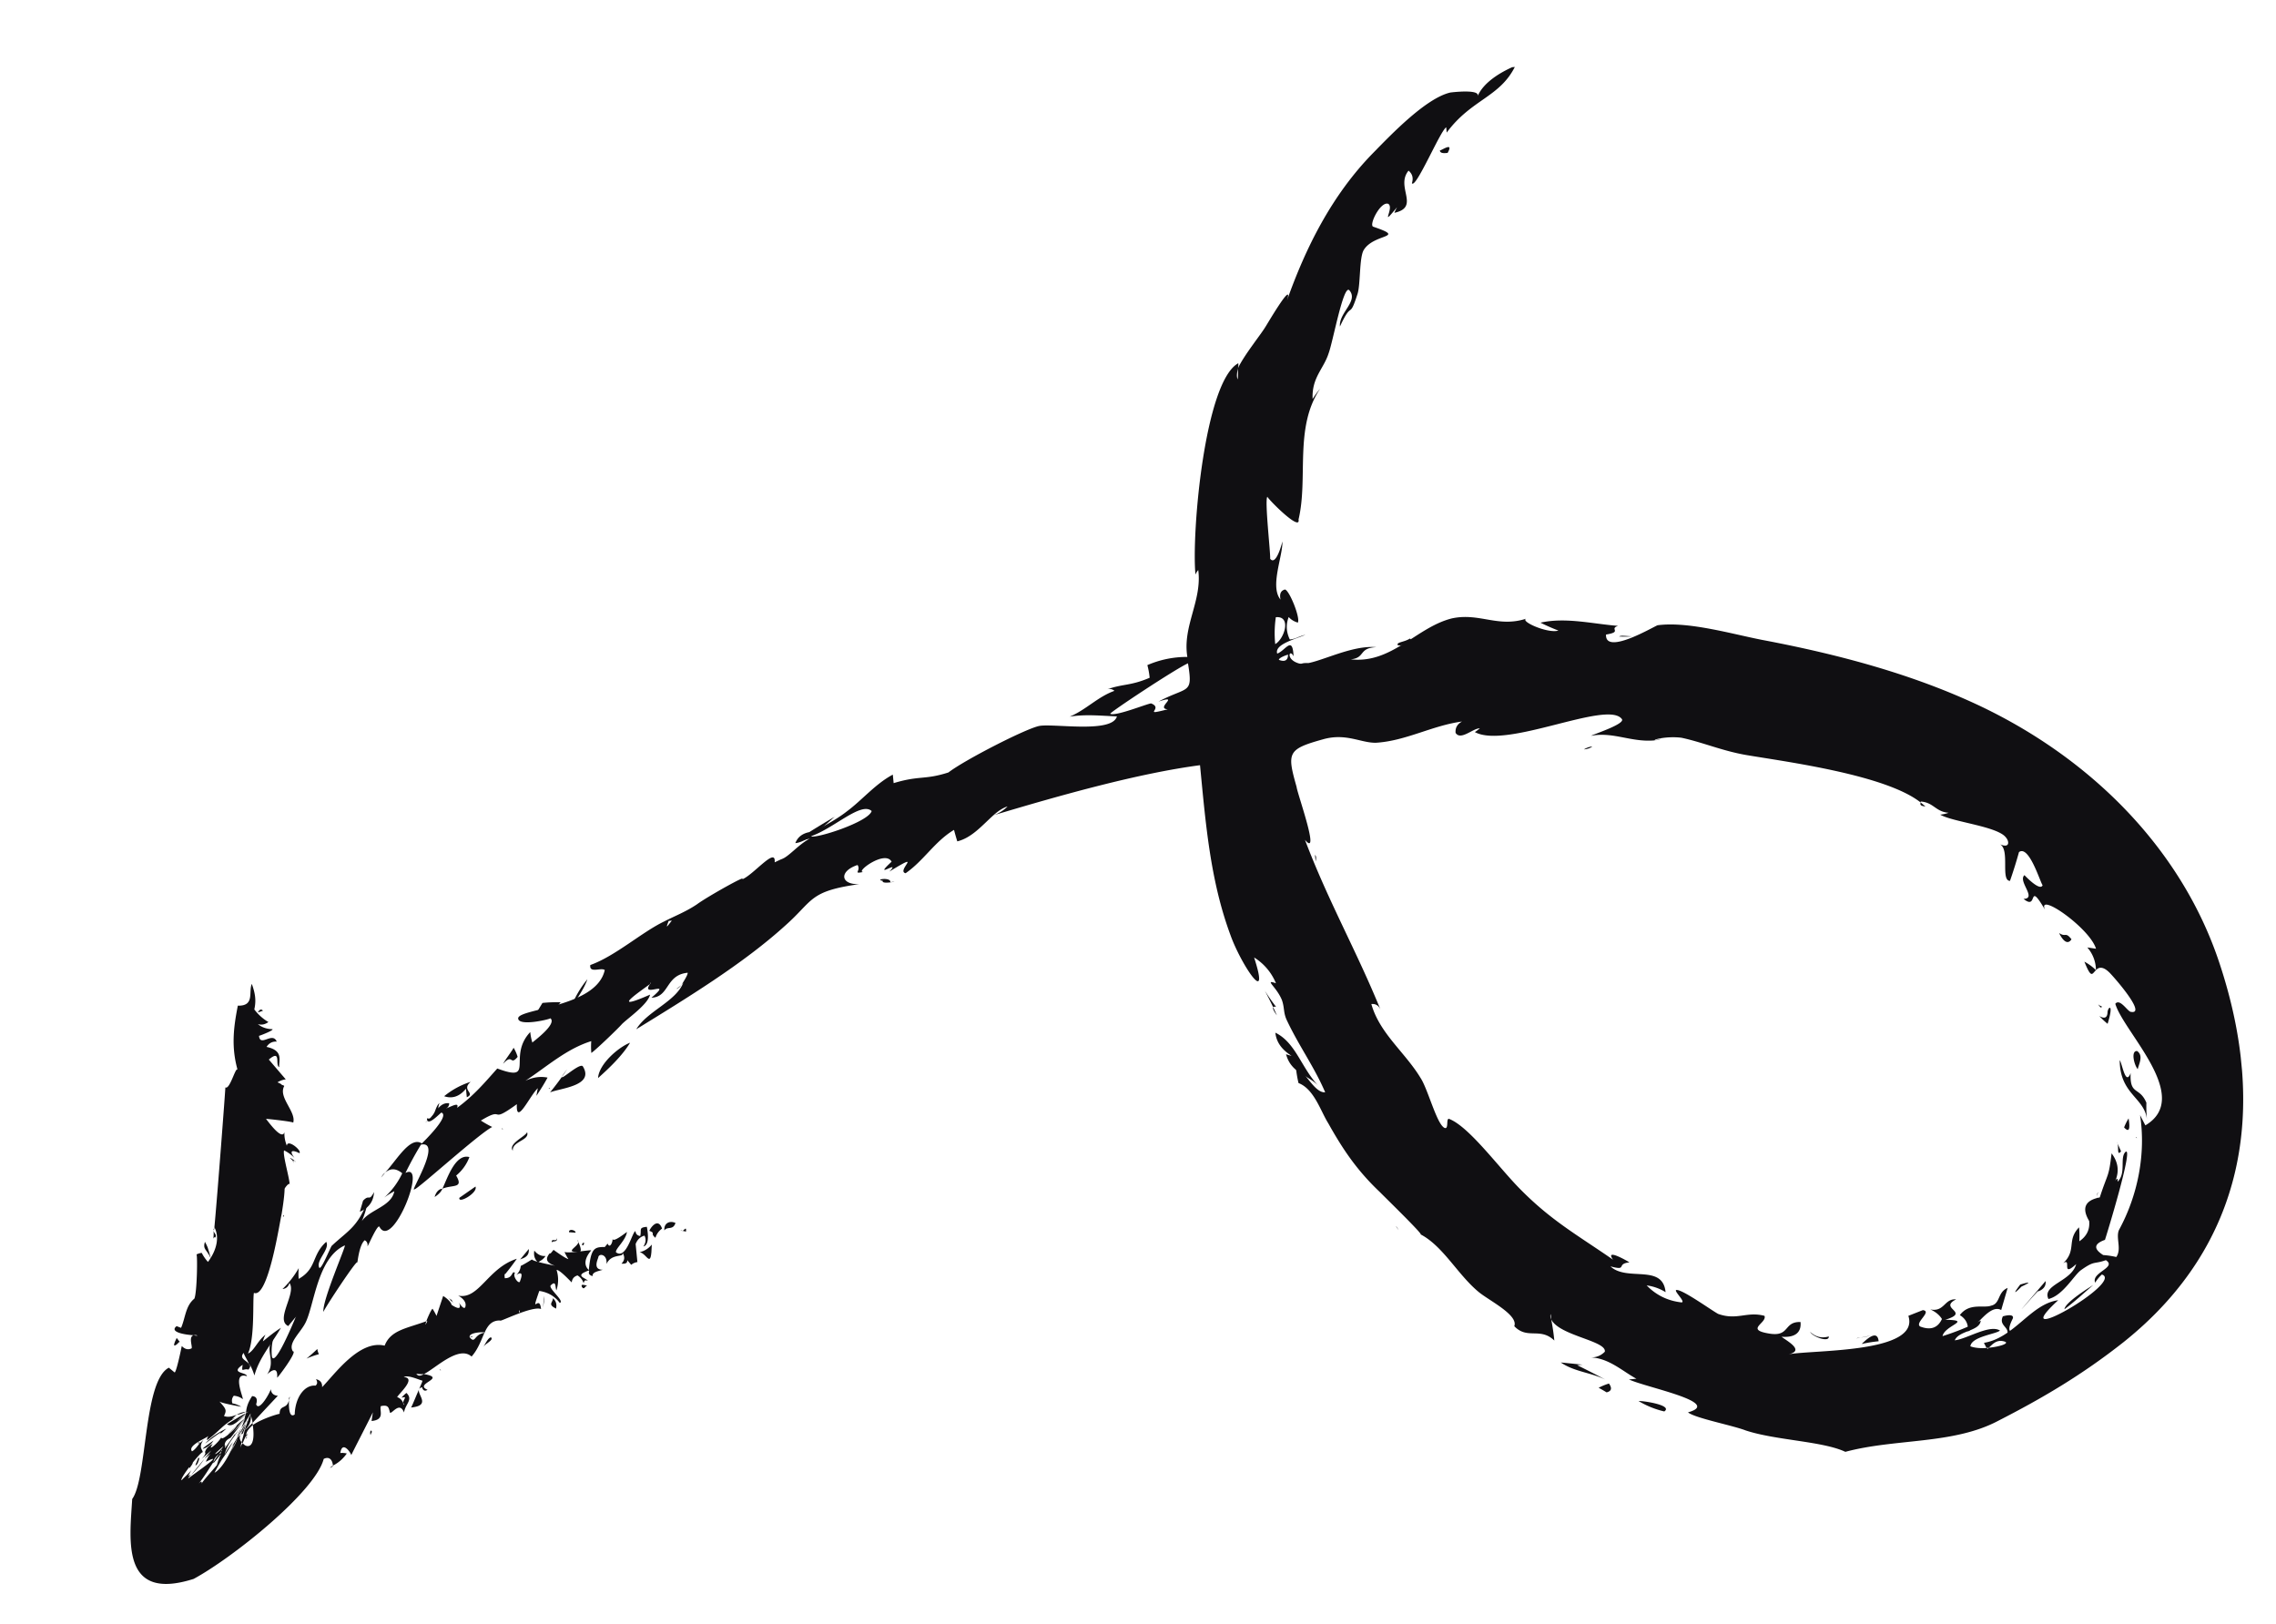 <svg width="213" height="152" viewBox="0 0 213 152" fill="none" xmlns="http://www.w3.org/2000/svg"><g clip-path="url(#clip0_28_35736)" fill="#100F12"><path d="M96.092 69.174c.132-.013.235.01.308.07-.11-.09-.219-.18-.308-.07zm25.543-7.002c.404.028.776.06 1.114.093-.291-.24-.663-.27-1.114-.093zm-40.054 14.84c-.391.105-.75.207-1.075.306.298-.03.597-.058 1.075-.306zm69.942-17.44c.471.021.873.016 1.204-.016-.706-.032-1.014-.103-1.204.016zM40.674 112.029c.378-.237.621-.495.728-.774-.298.029-.578.257-.728.774zm6.306-6.439l.01.099c.1-.009.1-.009-.01-.099zm4.46-3.749l-.1.01c.11.09.11.09.1-.01zm-10.038 9.414c.966-.395 2.01.006 1.287-1.23a4.073 4.073 0 001.24-1.728c-1.343-.372-2.106 2.114-2.527 2.958zM96.12 69.472c-.696.068-.218-.18 0 0zm-7.264 3.82l.777-.276c-.299.029-.498.048-.777.276zM61.78 87.274c.06-.073.123-.112.19-.119-.01-.1-.1.01-.19.119zm27.853-14.258c.19-.12.488-.148.677-.267a9.579 9.579 0 00-.677.267zm98.732 50.395s.25-.527-.925-.212c-.501 1.053 1.101.998.113 2.2 1.675-1.369-.199.019.812-1.988zm.154 1.592c.508.052.1-.009.896-.087l-.896.087zm-65.453-44.985l.058.597c.07-.308.051-.507-.058-.597zm25.94-10.154a1.881 1.881 0 00-.777.276c.398-.039.687-.167.777-.276zm49.342 45.645a2.3 2.3 0 00.719-.873l-.719.873zm-42.596 16.594c.847-.585-2.007-1.011-2.405-.972a8.43 8.43 0 002.405.972zm-25.095-17.356c.007.066.086.192.238.378a78.595 78.595 0 00-.238-.378zm62.546 7.792c.937-.694 1.765-1.477 2.693-2.271-.568.357-2.651 1.664-2.693 2.271zm6.673-16.12c.007.066.043.096.11.09l-.11-.09zM66.724 84.383a1.646 1.646 0 00-.488.148c.133-.013.295-.063.488-.148z"/><path fill-rule="evenodd" clip-rule="evenodd" d="M163.359 133.876c-1.253-.481-4.733-1.148-5.388-1.687 3.326-.926-3.944-2.33-5.524-3.081l.697-.067c-1.272-.681-2.602-1.958-4.313-1.993.537.015.989-.163 1.355-.533.202-1.025-4.265-1.495-5.016-3.03.13.657.228 1.318.292 1.981-1.329-1.277-2.517-.057-3.747-1.344.401-1.044-2.341-2.385-3.324-3.194-1.966-1.617-3.331-4.298-5.447-5.399.308.071-3.354-3.492-3.8-3.951-2.213-2.096-3.511-4.08-4.847-6.462-.713-1.136-1.314-3.188-2.775-3.749a10.617 10.617 0 01-.245-1.483c.835.32 1.744 2.442 2.74 2.346-1.038-2.411-2.426-4.286-3.563-6.687-.376-.768-.216-1.185-.492-1.962-.524-1.255-1.696-1.945-.553-1.554a5.13 5.13 0 00-2.043-2.414c1.578 4.87-1.245.624-2.213-2.096-1.905-5.14-2.327-10.524-2.849-15.899-5.754.76-12.894 2.76-19.337 4.69-1.018.903-2.007 2.105-3.38 2.439a30.8 30.8 0 01-.306-1.076c-1.804 1.08-2.834 2.888-4.53 4.057-.924-.212 1.798-2.184-1.521-.153 1.187-1.221-1.724.87.211-.925-.613-1.146-3.515 1.044-2.62.957-1.084.206-.208-.08-.565-.648-1.752.572-1.627 1.866.174 1.791-4.758.663-4.273 1.52-6.956 3.89-3.97 3.602-9.284 6.83-13.929 9.692 1.04-1.708 3.67-2.566 4.4-4.345l-.179.218c.26-.427.61-.963.59-1.162-2.09.203-1.688 2.273-3.39 2.338 2.135-1.815-1.094.106-.125-1.294-.559.456-4.148 2.814-.003 1.005-.212.925-2.096 2.213-2.645 2.769-.27.327-2.475 2.45-2.853 2.688a6.734 6.734 0 01-.007-1.105c-2.34.73-4.186 2.416-6.17 3.714.704-.336 1.397-.437 2.08-.302-.34.636-.69 1.172-1.04 1.708a9.85 9.85 0 01.132-.716c-.738.675-2.06 3.616-1.965 1.497-2.722 1.972-.995.097-3.367 1.533.357.233.712.433 1.063.6-1.246.623-7.062 5.91-7.271 5.829-.559.457 2.67-4.579.6-4.177a32.736 32.736 0 00-1.451 2.653c2.102-1.109-1.205 7.25-2.423 5.057-.138-.388-1.04 1.709-1.13 1.818.041-.272-.045-.464-.257-.578-.558.456-.683 2.277-.702 2.078-.03-.299-3.007 4.21-3.168 4.628-.106-1.095 2.118-6.134 2.008-6.224-2.6 1.157-2.862 5.704-3.712 7.293-.51.954-1.628 1.866-1.152 2.624.497-.048-1.55 2.662-1.47 2.453.055-.809-.256-.912-.934-.311.879-1.291-.322-2.279.576-3.371a4.801 4.801 0 00-.134 1.721c.315 1.175 2.57-4.57 2.25-3.735l-.72.873c-1.261-.58.806-3.092.112-4.029-.1.344-.317.533-.649.565a8.652 8.652 0 001.519-1.956 5.092 5.092 0 00-.003 1.005c1.714-.97 1.19-2.225 2.577-3.465.366.668-.94 1.699-.674 2.376.148.488 1.11-2.017 1.21-2.026 1.567-1.458 2.443-1.744 3.396-4.349a8.939 8.939 0 01-.603 2.068c.7-1.072 2.78-1.375 3.043-2.807a7.031 7.031 0 00-.947.594 7.074 7.074 0 001.688-2.273c-.582-.48-1.12-.495-1.612-.045 1.178-1.32 2.378-3.446 3.451-2.746.09-.109 2.664-2.57 1.83-2.89-.1.009-1.368 1.438-1.355.533.725.231.7-1.073 1.168-1.42-.642 1.67 2.051-.601 1.65.443 1.596-1.16 2.674-2.47 3.762-3.681 3.648 1.354.899-1.092 3.085-3.414.032.332.097.66.196.986.09-.11 2.343-1.735 1.688-2.274-.09.11-3.037.797-3.015-.009.112-.915 7.337-1.013 8.103-4.504-.328-.27-1.474.344-1.352-.471 2.33-.83 4.825-3.08 6.937-4.09.957-.495 2.023-.9 3.06-1.603.937-.694 4.844-2.881 4.195-2.316 1.066-.405 3.213-3.125 3.06-1.603 0 0 1.634-.762.578-.257.777-.277 1.576-1.359 2.722-1.973a5.626 5.626 0 01-1.085.206c1.515-.95 3.248-1.722 4.555-2.753 1.406-1.04 2.664-2.57 4.288-3.43l.078.796c2.44-.74 2.886-.28 5.127-1 1.496-1.15 7.047-4 8.42-4.334 1.176-.315 6.904.736 7.347-.914-1.513-.055-2.935-.218-4.418.027 1.544-.653 2.632-1.863 4.186-2.416a.695.695 0 00-.716-.132c1.554-.552 2.18-.312 4.013-1.093a7.325 7.325 0 00-.215-1.184 9.27 9.27 0 013.743-.766c-.479-2.867 1.398-5.26 1.019-8.136-.12.146-.207.288-.26.427-.377-3.882.858-18.067 4.007-19.78.019.2.002.368-.051.508.581-1.262 2.198-3.228 2.628-3.973-.17.318 2.67-4.58 1.977-2.402 1.736-4.89 4.168-9.85 8.1-13.848 1.737-1.776 4.93-5.1 7.191-5.621-.1.01 2.876-.38 2.546.356.571-1.362 2.285-2.332 3.54-2.856-1.421 2.951-4.118 3.113-6.426 6.25l-.048-.497c-.568.356-2.853 5.802-3.209 5.234.154-.483.049-.875-.315-1.175-1.258 1.529 1.134 3.407-1.325 3.947.054-.14.137-.315.25-.527-1.707 2.075-.199.02-.835-.32-.725-.232-1.816 1.984-1.399 2.145 3.221 1.093.058.597-.892 2.196-.43.745-.278 3.343-.599 4.177-.773 2.386-.459.447-1.62 2.971-.126-1.294 1.778-2.383.875-3.4-.556-.55-1.536 4.87-1.937 5.914-.462 1.452-1.589 2.264-1.495 4.265.233-.358.469-.682.709-.973-2.458 3.654-1.099 8.345-2.025 12.253.215 1.184-2.791-1.84-2.92-2.128-.269.328.313 5.294.262 5.802.575.748 1.149-1.619 1.149-1.619.036 1.403-1.196 4.236-.175 5.443-.118-.525.019-.84.411-.945.408.061 1.465 2.671 1.205 3.098-.345-.1-.63-.273-.854-.52-.268.696-.233 1.396.103 2.1.597-.058.777-.276 1.464-.443-.867.385-2.928.887-2.642 1.763.777-.276 1.438-1.747 1.532.254-.376-.768-.777.276.465.658 1.243.381 4.652-1.758 7.289-1.512-1.702.065-1.008 1.002-2.402 1.138 3.86.429 6.138-3.008 9.474-3.834 2.559-.55 4.306.888 6.935.03-.577.257 2.046 1.41 3.022 1.113a19.394 19.394 0 01-1.679-.74c2.359-.531 4.935.123 7.263.299-.877.286.456.558-1.127.813-.105 2.02 4.639-.853 4.838-.872 2.977-.39 7.222.906 10.086 1.432 6.961 1.333 13.872 3.174 20.191 6.178 10.643 5.095 18.907 13.637 22.339 24.154 4.419 13.436 2.442 26.187-9.027 35.338-3.92 3.093-7.628 5.262-11.743 7.369-4.206 2.217-9.587 1.634-14.288 2.894-2.106-1.001-6.534-1.073-9.337-2.007zm-47.528-98.367c.034-.339.035-.674.003-1.005-.061.407-.132.716-.003 1.005zm-80.157 74.695c.113-.212.233-.358.36-.437l-.36.437zM60.83 91.988l.01.1c.06-.074.057-.107-.01-.1zm2.466.564c.127-.08.283-.195.469-.347-.18.219-.37.337-.469.347zm29.67-16.243c.517-.184.96-.462 1.325-.832-.488.148-.956.495-1.325.832zm52.154 46.679c-.053.139-.037.305.049.497l-.049-.497zM62.878 86.163l-.299.029c-.32.835-.15.517.299-.03zm12.998-7.893c.427.26 5.397-1.328 5.698-2.362-.992-.908-3.557 1.651-5.698 2.362zm43.81-16.511c.556.214.842.052.857-.485-.1.01-.877.286-.857.485zm-.344-1.474c.857-.485 1.55-2.662.057-2.517a10.246 10.246 0 00-.057 2.517zm-10.058 6.1c-1.214-.082 1.268-1.428-.874-.718 2.771-1.475 3.256-.618 2.767-3.584-1.156.514-7.387 4.635-7.277 4.725.526.25 3.425-.935 3.823-.974 1.253.481-.988 1.201 1.561.552zm76.635 59.775a3.972 3.972 0 01-.248-.478c2.868-.48 4.369-3.64 6.947-3.99-5.257 4.83 6.264-1.714 4.087-2.406a3.45 3.45 0 00-.629.764c-.395-.966 2.074-1.407 1.001-2.107-1.165.415-1.005-.003-2.321.929-.658.466-1.679 2.373-3.053 2.708-.633-1.346 2.154-1.616 2.597-3.267-1.477 1.349-.366-.667-1.214-.083 1.287-1.23.295-2.138 1.482-3.359.039.398.048.833.027 1.304.691-.469.998-1.102.92-1.898-.719-1.203-.389-1.938.992-2.206.773-2.386.831-1.789 1.106-4.126.615.811.732 1.67.351 2.578.173-.285.243-.258.209.08.828-.784.185-2.228.734-2.784.838-.684-1.834 8.015-1.914 8.224-1.036.368-1.09.842-.163 1.422.404.028.812.089 1.223.183.53-.755-.074-1.802.256-2.537 1.791-3.288 2.518-7.177 1.971-10.741l.495.957c4.466-2.644-2.054-8.742-2.813-11.382.45-.545 1.182.79 1.481.761 1.531.253-1.851-3.538-2.069-3.718-.665-.638-1.044-.4-1.224-.182a3.261 3.261 0 00-.809-2.132l.815.122c-.591-1.952-5.547-5.39-4.775-3.656-1.684-2.85-.588.158-2.008-1.01 1.304-.027-.562-1.654.086-2.22 0 0 1.459 1.567 1.699.941-.228-.28-1.272-3.795-2.21-3.1a43.5 43.5 0 01-.843 2.693c-.906-.012.018-2.915-.936-3.425.944.41.877-.287.539-.656-.803-1.027-4.961-1.427-6.133-2.117.266-.026.528-.084.787-.177-1.214-.083-1.4-.969-2.614-1.052l.009.1c-3.266-2.597-12.526-3.808-16.305-4.446-2.248-.384-4.136-1.206-6.085-1.62-1.323-.172-2.697.162-2.489.242-2.189.213-3.898-.827-5.969-.425.09-.109 3.307-1.125 2.861-1.584-1.378-1.775-10.775 2.855-13.745 1.234.126-.079.282-.195.468-.347-.607-.041-1.794 1.18-2.27.422-.045-.465.155-.819.6-1.063-2.777.37-5.249 1.816-8.045 1.987-1.403.035-2.804-.934-4.955-.323-3.326.926-3.396 1.234-2.48 4.46.058.598 2.259 6.714.782 4.948 2.162 5.718 4.825 10.382 7.068 15.891-.171-.385-.456-.558-.854-.52.768 2.74 3.151 4.517 4.587 6.889.704 1.037 1.53 4.373 2.265 4.704.418.16.112-.916.421-.845 1.878.722 4.663 4.571 6.667 6.587 2.897 2.933 5.232 4.214 8.678 6.592-.813-1.127 1.422.163 1.532.253-1.294.126-.122.816-1.773.373 1.548 1.457 4.897-.274 5.158 2.413a4.416 4.416 0 00-1.77-.632c.893.918 1.983 1.448 3.269 1.591.399-.038-.703-1.036-.514-1.155.488-.148 3.298 1.89 3.934 2.23 1.77.632 2.688-.261 4.338.182.267.677-1.884 1.288.463 1.663 1.939.314 1.297-1.131 2.909-1.086.106 1.094-.661 1.47-1.776 1.378.437.359 2.236 1.29.662 1.643 2.37-.431 12.349-.093 11.205-3.599l1.355-.534c.915.112-.79 1.182-.253 1.532.974.374 1.654.141 2.041-.701-.237-.378-.601-.678-1.091-.898 1.332.272 1.306-1.031 2.42-.939-1.724.871 1.42 1.169-1.02 1.908 2.617.047-.051.507-.253 1.532a23.557 23.557 0 003.576-1.453c-.102 1.015-2.023.9-2.433 1.844 1.095-.106 3.268-1.523 4.231-.913-.369.337-2.658.559-2.77 1.474.417.161 1.024.202 1.522.154zm-30.453-57.024l-.588.157c.199-.019.395-.071.588-.157zm24.728 6.34c-.404-.028-.55-.147-.437-.36l.437.36zm15.956 15.33c-.369.337-.42.844-1.082-.8.424.228.785.494 1.082.8zm-10.122 35.444l.09-.109-.199.019.109.09zm.09-.109c.995-.097 1.872-.383 1.554-.553-.835-.321-1.275.325-1.554.553z"/><path d="M119.423 94.236c-.384-.498-.734-1-1.051-1.505.409.764.785 1.531 1.128 2.302-.463-.625-.488-.89-.077-.797zM28.68 127.159a7.932 7.932 0 011.165-.414 1.655 1.655 0 01-.148-.488 15.9 15.9 0 01-1.017.902zm15.817-16.104l-1.505 1.051c-.141.616 1.762-.473 1.505-1.051zm-10.521 1.323l-.302 1.034c.837-.349 1.28-.961 1.33-1.837-.511.954-.39.138-1.028.803zm15.352-6.413c-.16.417-1.804 1.079-1.338 1.737-.087-.896 1.614-.96 1.338-1.737zm-9.53-.884c.729-.774 2.302-1.127 2.234-1.824-1.014-.102-1.207 1.021-2.234 1.824zm11.68-2.842c.966-.395 4.161-.604 3.082-2.409-.257-.578-3.092 2.31-1.484.245a26.984 26.984 0 01-1.598 2.164zm-7.43-.986a7.466 7.466 0 00-2.482 1.346c.763.261 1.443.027 2.042-.701l.078.797c.866-.386-.566-.649.362-1.442zm14.916-3.659c-1.066.405-2.92 1.992-2.994 3.305 1.017-.902 2.304-2.133 2.994-3.305zm-10.521 1.323a3.57 3.57 0 00-.386-.867c.1-.01-.969 1.4-.96 1.5.91-.992.627.24 1.346-.633zm2.323-5.047l-.52.853c.633 1.346 1.862-.482 2.222-.919a13.721 13.721 0 00-1.702.065zm2.655.445c.44-.646 1.24-1.728 1.55-2.663a9.556 9.556 0 00-1.55 2.663zM82.61 82.438c-.16.418 1.901-.084.716.132.052-.507-1.531-.253-.716-.132zm-6.872-4.557c-.657.13-1.093.475-1.307 1.031 1.195-.116 2.752-1.673 3.68-2.467-.825.482-1.615.96-2.373 1.436zm55.066-17.503c.418.16 1.573-.354 1.146-.614-.568.357-1.274.325-1.146.614zm63.056 27.536c-.575-.748-.517-.151-1.162-.59.376.767.812 1.126 1.162.59zm2.5 6.086c.119.19.347.47.318.17-.1.01-.209-.08-.318-.17zm.874.72c-.015.537-.271.662-.768.375.225.246.483.49.774.729.613-1.968.045-1.612-.006-1.105zm3.637 8.488c-.652-1.544-1.57-.652-1.475-2.771-.481 1.253-.793-.927-1.021-1.207.01 3.214 2.348 3.49 2.551 5.58a12.764 12.764 0 01-.055-1.602zm-.872-4.838c-.607-.042-.272 1.332.065 1.701.061-.408.581-1.262-.065-1.702zm-1.214 7.15c.449.492.589.211.42-.844a5.176 5.176 0 00-.42.844zm-.671 1.371c.228.28-.064 1.413.385.867l-.385-.867zm-.93 4.913c-.099.01-1.316.932-.825-.221-.369.337.203 2.09.825.221zm-6.454 9.066c.518-.184.755-.508.709-.973-4.782 5.589-.359.437-.709.973zm4.614.959c-1.236.723-1.056.504-2.452 1.645 1.034.301 1.297-1.131 2.452-1.645zm-6.165-1.411c.897-.422.857-.485-.119-.189-.652.867-.613.93.119.189zm-1.897 2.194l.603-2.068c-.966.395-.661 1.47-1.547 1.657-.677.267-2.039-.304-2.928.887.57.347.82.858.752 1.535.767-.376 2.057-2.611 3.12-2.011zm2.165 1.598c.674.738 1.406-1.041 1.675-1.368-1.672.363-.577.257-1.675 1.368zm-13.678 1.931c.458-.112.913-.256 1.365-.434-1.882.283-1.535.752-1.365.434zm.042-.607c-.077-.796-.605-.712-1.583.254a12.78 12.78 0 011.583-.254zm-1.939-.314a7.308 7.308 0 001.184-.216c-.099.01-1.772.373-1.184.216zm-2.726-.137c-.651.197-1.234.052-1.75-.433.247.478 1.808 1.03 1.75.433zm-20.792 5.233c.458-.111.532-.386.221-.825a5.74 5.74 0 00-.966.395c.212.114.46.257.745.43zm-4.291-2.798c1.291.879 2.804.933 4.175 1.604a80.958 80.958 0 00-2.643-1.351l.498-.048a1394.7 1394.7 0 00-2.03-.205zm-22.711-25.927c-1.568-1.656-2.098-4.016-3.996-4.937.084.863.589 1.584 1.516 2.164a3.887 3.887 0 01-.517-.151c.473 1.763 1.995 1.916 2.997 2.924zm11.397-87.511c.029.299.427.26.725.231.601-1.063-.526-.25-.725-.23zm-70.86 101.121l.308.07c.051-.507-.119-.189-.308-.07zm0 0l-.209-.08c.073.06.142.086.209.08zm-1.712-.035c.26-.427.806.022 1.037-.703-.526-.251-1.104.006-1.037.703zm-1.403.036c.626.24.02.199.566.648.1-.344.306-.632.619-.864-.415-1.165-1.195.116-1.185.216zm-19.53 13.048l-.1.01c.1-.01.11.09.1-.01zm2.716-3.077l.298-.029c-.073-.06-.173-.05-.299.029zm-12.802 11.993a1.19 1.19 0 00-.28.229c.194-.086.287-.162.28-.229zm23.493-20.867c-.099.009-.189.118-.18.218.11.09.2-.019.18-.218zm-.619.863c.726.231-.007-1.104-.007-1.104.546.449-1.396 1.14.007 1.104zM41.135 128.16c.109.09.199-.019 0 0zm1.348-1.638l-.2.02.2-.02zm6.497-3.444l-.1.01.1-.01zm-6.697 3.464c-.1.009-.1.009-.189.119.066-.007.13-.047.19-.119zM27.38 108.598c.395.966-.238-.379.318.17-.01-.1-.973-.709-.318-.17zm-6.85 25.682c.186-.152.402-.34.648-.565-.578.257-1.525.851-1.974 1.397 1.31-.998 1.751-1.275 1.325-.832zm6.039-20.58c-.06.073-.087.142-.08.209.09-.109.09-.109.08-.209zm.477 17.335c.054-.139.077-.242.07-.308-.059.073-.082.175-.07.308zm-8.513 5.448c.01.1-.5 1.054-.051.508 0 0 .33-.736.051-.508z"/><path fill-rule="evenodd" clip-rule="evenodd" d="M12.373 140.296c1.418-1.946 1.037-11.052 3.428-12.288l.546.449c.19-.119.664-2.476.664-2.476.298.306.606.377.925.212.08-.209-.305-1.076.183-1.224-.707-.031-2.338-.275-1.59-.85l.417.16c.411-.944.404-2.048 1.242-2.732.25-.527.31-4.049.201-4.139a1.64 1.64 0 01.488-.148c.165.319.36.601.585.848.889-1.192 1.071-2.415.586-3.272l.01.099c.297-3.143 1.043-13.062 1.033-13.161.427.26 1.001-2.107 1.149-1.619-.61-2.151-.387-3.981.017-6.03 1.612.045.98-1.3 1.31-2.036.276.777.443 1.464.232 2.389.383.499.823.891 1.32 1.178-.313.231-.641.296-.986.196.364.3.815.457 1.352.472.209.08-1.146.613-1.246.623.107 1.095 1.265-.424 1.66.542-.404-.028-.723.137-.956.495 1.64.343 1.13 1.297 1.188 1.894-.417-.16.234-1.731-.973-.71l1.587 1.856a1.783 1.783 0 00-.777.276c.417.161.427.26.427.26.066-.006.136.02.209.08-.6 1.063 1.137 2.402.836 3.436-.01-.1-2.447-.366-2.547-.356.228.279 1.507 2.064 1.728 1.239-.027.404.048.832.225 1.284.032-.706 1.452.462 1.172.69-.317-.17-1.152-.491-.459.446a3.384 3.384 0 00-.973-.709c-.16.418.57 2.758.518 3.265.061-.407-.478.248-.468.347-.023.806-.215 1.93-.276 2.338-.15.517-1.237 7.957-2.598 7.386-.132.716.107 4.209-.554 5.68.578-.257.89-1.192 1.637-1.767a2.53 2.53 0 00-.24.626c.558-.456 1.116-.912 1.685-1.268-.86 1.49-2.038 2.81-2.48 4.46a5.717 5.717 0 00-.396-.966c.013.133-.04.272-.16.417-.517-.15-.668.367-.546-.449-1.227.822.366.668.404 1.066-1.451-.462-.304 2.039-.394 2.148-.218-.18-.497-.287-.835-.321a.694.694 0 00-.131.716c.272.041.55.148.835.321-.308-.071-1.84-.324-2.058-.503.674.738.684.837.433 1.364.418.16.806.022 1.195-.116-.186.152-.34.301-.46.447.127-.08.223-.123.29-.129-1.146.614-1.486 1.249-2.613 2.062-.013-.133.04-.272.16-.417-.18.218-2.022.899-1.566 1.458.289-.129.638-.665.728-.774.127-.079.25-.192.37-.337-.53.754-.113.915-.084 1.213-.029-.298-2.356 2.64-1.957 2.602-.1.009.828-.784.908-.993l-.34.636c.06-.073.156-.116.289-.128a.652.652 0 00-.27.327c.559-.456 3.67-2.566 1.656-1.567.107-.279.25-.527.43-.745l-.558.456c.27-.328.54-.655.629-.765-2.224 1.924-.26.428-.588.158.1-.345.344-.603.729-.774-.62.864.588-.158.838-.684-.24.626 1.335-.733 1.406-1.041-.306.298-.579.592-.819.883.26-.427 1.188-1.22 1.557-1.557.047-.206.097-.378.15-.517l-.009-.1c.051-.507.212-.925.562-1.461.404.028.53.283.376.767.276.777 1.386-1.24 1.367-1.439.039.398.26.611.665.639 0 0-1.457 1.548-2.366 2.541-.02-.2-.075-.429-.167-.688l-.01-.099-.09.109c.06-.073.087-.142.08-.209-.286.497-.576.961-.869 1.391l.32-.835c-.359.437-.888 1.192-1.338 1.738-.385.171-.561.422-.53.754.18-.218 0 0 .02.199.473-.648.943-1.33 1.41-2.045-.88 1.291-.43.745-.071.308-.62.864-1.079 1.31-1.38 2.344a7.12 7.12 0 01.79-1.182c-1.031 1.808-.71.973-1.73 2.881.478-.247 1.007-1.002 1.428-1.847l.01.1-.01-.1.09-.109c.26-.427.52-.854.67-1.371.066-.007.096-.043.09-.109l.1-.01.01.1c-.17.317.33-.736.58-1.262-.1.344-.204.656-.311.934-.389.138-.35.536-.122.816l-.141.616a1.26 1.26 0 01.25-.527c.347.469 1.262.581.94-1.698.848-.585 2.312-1.029 2.511-1.048.013-.905.668-.366.88-1.291 0 0-.125 1.821.533 1.355.044-1.612.933-2.803 1.948-2.701.186-.152.2-.354.042-.607.41.094.602.344.574.748 1.188-1.22 3.486-4.458 5.852-3.884.562-1.461 2.055-1.606 3.898-2.287.16-.417.49-1.153.59-1.162.159.252.28.475.366.667l.623-1.869c.427.26.764.63.783.829.715.466.941.377.678-.267.01.099.594.947.636.34.06-.408-.376-.767-.694-.937 1.949.413 2.764-2.579 5.492-3.447-.353.503-.709.973-1.068 1.41-.1.009-.09.109-.061.407.806.023.629-.764.957-.494-.27.327.414 1.165.475.757.267-.695.148-.885-.357-.568a1.28 1.28 0 00.42-.844c.29-.129.858-.486 1.047-.604.12.189 1.86.522 2.168.593-.935-.311-.874-.719-.514-1.156l.1-.009.269-.328s1.082.799 1.39.87a5.493 5.493 0 01-.366-.668c.517.151 2.488-.242 2.498-.142-.09.109-.998 1.101-.224 1.83.205-2.029.494-2.158 1.499-2.155l.27-.327c.006.066.045.129.118.189.209.08.36-.437.34-.636.039.398 1.156-.514 1.345-.633-.121.816-1.149 1.619-1.02 1.908.973.709 1.518-1.956 1.817-1.985.025.265.174.418.446.459.141-.617-.177-.787.62-.864.01.1.363 1.673-.324 1.84.233-.358.267-.696.102-1.015-.392.105-.667.366-.828.784l.164 1.692a1.073 1.073 0 00-.578.257c-.793-.928.1-.01-.915-.112.306-.298.34-.636.103-1.015.148.488-1.005-.003-1.506 1.051.112-.915-.703-1.037-.764-.629.01.099-.59 1.162.414 1.165-.388.138-.985.196-.947.594-.825-.221.222-.825-.834-.321-.668.367.356.569.375.768-.212-.114-.338-.034-.378.237a1.278 1.278 0 00-.575-.747c-.326.098-.505.316-.54.655-.109-.09-1.12-1.198-1.42-1.169a3.083 3.083 0 01-.015 1.911c-.128-.289.003-1.005-.545-.45-.17.318 1.348 1.477.86 1.625-.462-.625-1.101-.998-1.917-1.12-.863 2.495.02.199.164 1.692-.834-.321-3.993 1.292-3.814 1.074-1.611-.045-1.418 1.946-2.686 3.375-1.21-1.088-3.406 1.134-4.463 1.639 2.248.384-1.017.902.344 1.473-.252.159-.428.076-.526-.25-.193.086-.286.162-.28.228.161-.417.331-.735.321-.835-.308-.07-1.361-.571-1.74-.333 1.214.083-.452 1.551-.622 1.869.278.107.463.29.555.549.061-.408.44-.646-.147-.488a3.22 3.22 0 01.459-.447c.664.639-.103 1.015-.225 1.831-.404-1.066-1.094.106-1.303.026-.138-.389-.078-.797-.864-.62-.16.418.424 1.265-.87 1.391l.122-.816c-.08.209-1.941 3.806-2.022 4.014-.019-.199-.841-1.425-1.024-.202.2-.019.401-.005.607.042-.353.503-.785.88-1.297 1.13-.058-.597-.385-.866-.864-.619-.805 3.092-8.544 9.269-12.172 11.229-6.822 2.169-5.98-3.639-5.75-7.48zm11.087-7.908l.01.099c.052.531-.139.985-.571 1.362.154-.484.341-.971.561-1.461zm.177.787l.02.199c-.37.337-.64.664-.61.963a6.567 6.567 0 00-.33.735l-.11-.089c.1-.345.198-.723.292-1.134.1-.01.369-.337.738-.674zm14.204-1.681c-.006-.066-.046-.129-.119-.189.007.066.047.129.12.189zm1.368-1.439c-.151.517 1.15 1.496-.742 1.68.09-.109.411-.944.742-1.68zm-.245-1.483c.119.189.328.27.706.032a2.935 2.935 0 01-.706-.032zm10.817-10.695c-.066.006-.066.006 0 0zm-9.788 5.772l-.1.01c-.07.308-.15.517.1-.01zm-16.927 10.887c.06-.073.063-.039.01.1l-.01-.1zm-.09.109c.067-.006.097-.043.09-.109l-.09.109zm.09-.109l-.02-.199c.06-.073.117-.179.17-.318a3.888 3.888 0 00-.15.517zm2.272-4.541c.066-.006.066-.006 0 0zm-3.177 4.529c.107-.279.247-.56.42-.845-.107.278-.247.56-.42.845zm.879-1.291c.06-.073.087-.143.08-.209.066-.007.096-.043.09-.109a1.17 1.17 0 01-.17.318c.06-.073.087-.143.08-.209.19-.119.1-.01-.08.209zm-.7 1.072c.007.067-.02.136-.08.209-.22.49-.444.947-.67 1.371l-.09.109c.59-1.162.33-.735.15-.517.61-.963 1.03-1.808 1.46-2.553-.17.318-.42.845-.76 1.481l-.01-.1zm.321-.835l-.27.328.27-.328zm-4.164 1.61c.09-.109.19-.119.2-.019l-.2.019zm1.137-.713l-.1.01.1-.01zm3.409-2.139l.19-.119c-.06.072-.124.112-.19.119zm0 0l-.01-.1.01.1zm.262-4.547c-.138-.388-.366-.668-.505-1.056-.449.546.267.677.505 1.056zm-3.327-12.537c.029.298.337.369.167.687-.073-.06-.136-.02-.19.119 0 0 .071-.309.023-.806zm-1.66 9.806l-.2.019c.309.071.508.052.2-.019zm4.715 7.178c-.289.129-.578.257-.876.286.252-.158.544-.254.876-.286zm-1.22 1.927a18.08 18.08 0 001.089-1.211l-.01-.099-1.078 1.31zm1.601-6.284l-.11-.09c.007.066.044.096.11.09zm-3.356-12.836c.006.066-.02.136-.08.209-.007-.067.02-.136.08-.209zm28.495 7.883l.1-.009c-.03-.299-.02-.199-.1.009zm-3.13 1.912c-.11-.09-1.612-.045-1.464.443.565.649.37-.337 1.464-.443zm-22.053 7.767c.01.1-.07.308-.16.418l.16-.418zm-2.526 2.958c.09-.109.18-.218-.558.456-.46.447.298-.029.558-.456zm-1.704 1.07c-.35.536-.89 1.191-1.258 1.529l1.258-1.529zm1.624-.861c-.06.073-.086.142-.08.209.06-.073.087-.143.08-.209zm-.08.209l-.18.218c.067-.006.13-.046.19-.119l-.01-.099zm-.71.973c-.439.645-.869 1.39-1.408 2.045.18-.218.369-.337.299-.029.17-.318.898-1.092 1.437-1.747.212-.925.85-1.589-.318-.17l-.01-.099zm.328.269c.18-.218.357-.47.53-.754a4.84 4.84 0 01-.53.754zm-.327-.269c.173-.285.35-.537.53-.755-.313.231-.49.483-.53.755z"/><path d="M59.863 117.199c.716.132 1.07 1.705 1.136-.713-.3.364-.678.602-1.136.713zm-6.612-1.87l.607.042c.08-.209-.645-.44-.607-.042zm-1.614.961c.08-.209.606.041.459-.447.048.498-.508-.051-.46.447zm2.813 4.147c.238.379.29-.128.588-.157-.19.119-.726-.231-.587.157zm-3.394-2.885c-.398.039-.75-.128-1.053-.501-.088.478.05.866.414 1.166-.119-.19.289-.129.639-.665zm-2.379.331c.19-.118.886-.186.809-.982l-.81.982zm3.064 3.621c.039.398-.549.556.296.976.094-.411-.005-.736-.296-.976zm-.825-.221c-.028.404-.059.776-.093 1.114.06-.408.131-.716.093-1.114zm-8.589.532c-.029-.298-.636-.34-.228-.279.029.299.546.449.228.279zm3.643 3.364c-.21-.08-.55.556-.72.874.17-.318.947-.595.72-.874zm-11.271 9.132c-.02-.199.18-.218.06-.408-.109-.09-.17.318-.06.408zm-12.179-.224c.1-.01.35-.537.42-.845.17-.318 0 0-.42.845zm.59-1.163c-.099.01-.09.109-.18.219l.18-.219zm-.738.675l.53-.755c-.08.209-.18.218-.53.755zm.53-.755c.066-.006.13-.046.19-.119l-.19.119zm-.639.665c.366-.371.699-.738.998-1.102-.369.338-.629.765-.998 1.102zm-4.629 4.066c.26-.427.36-.437.43-.745-.828.784-.07.308-.43.745zm5.229-5.129c.649-.565-1.435.742-1.624.861.536.35 1.066-.405 1.823-.88-.289.128-1.695 1.169-.199.019zm-3.621 3.064c.32-.165.565-.39.739-.674 0 0-1.606 1.06-.739.674zm-2.469-9.908c.1-.009.11.09-.237-.378-.59 1.162.058.597.237.378zm2.958-7.822c-.315-1.175-.305-1.076-.553-1.554-.23.726.168.687.553 1.554zm4.395-23.032c.2-.02.389-.139.488-.148-.228-.28-.398.038-.488.148z"/></g><defs><clipPath id="clip0_28_35736"><path fill="#fff" transform="rotate(84.455 99.747 110.561)" d="M0 0h132v201H0z"/></clipPath></defs></svg>